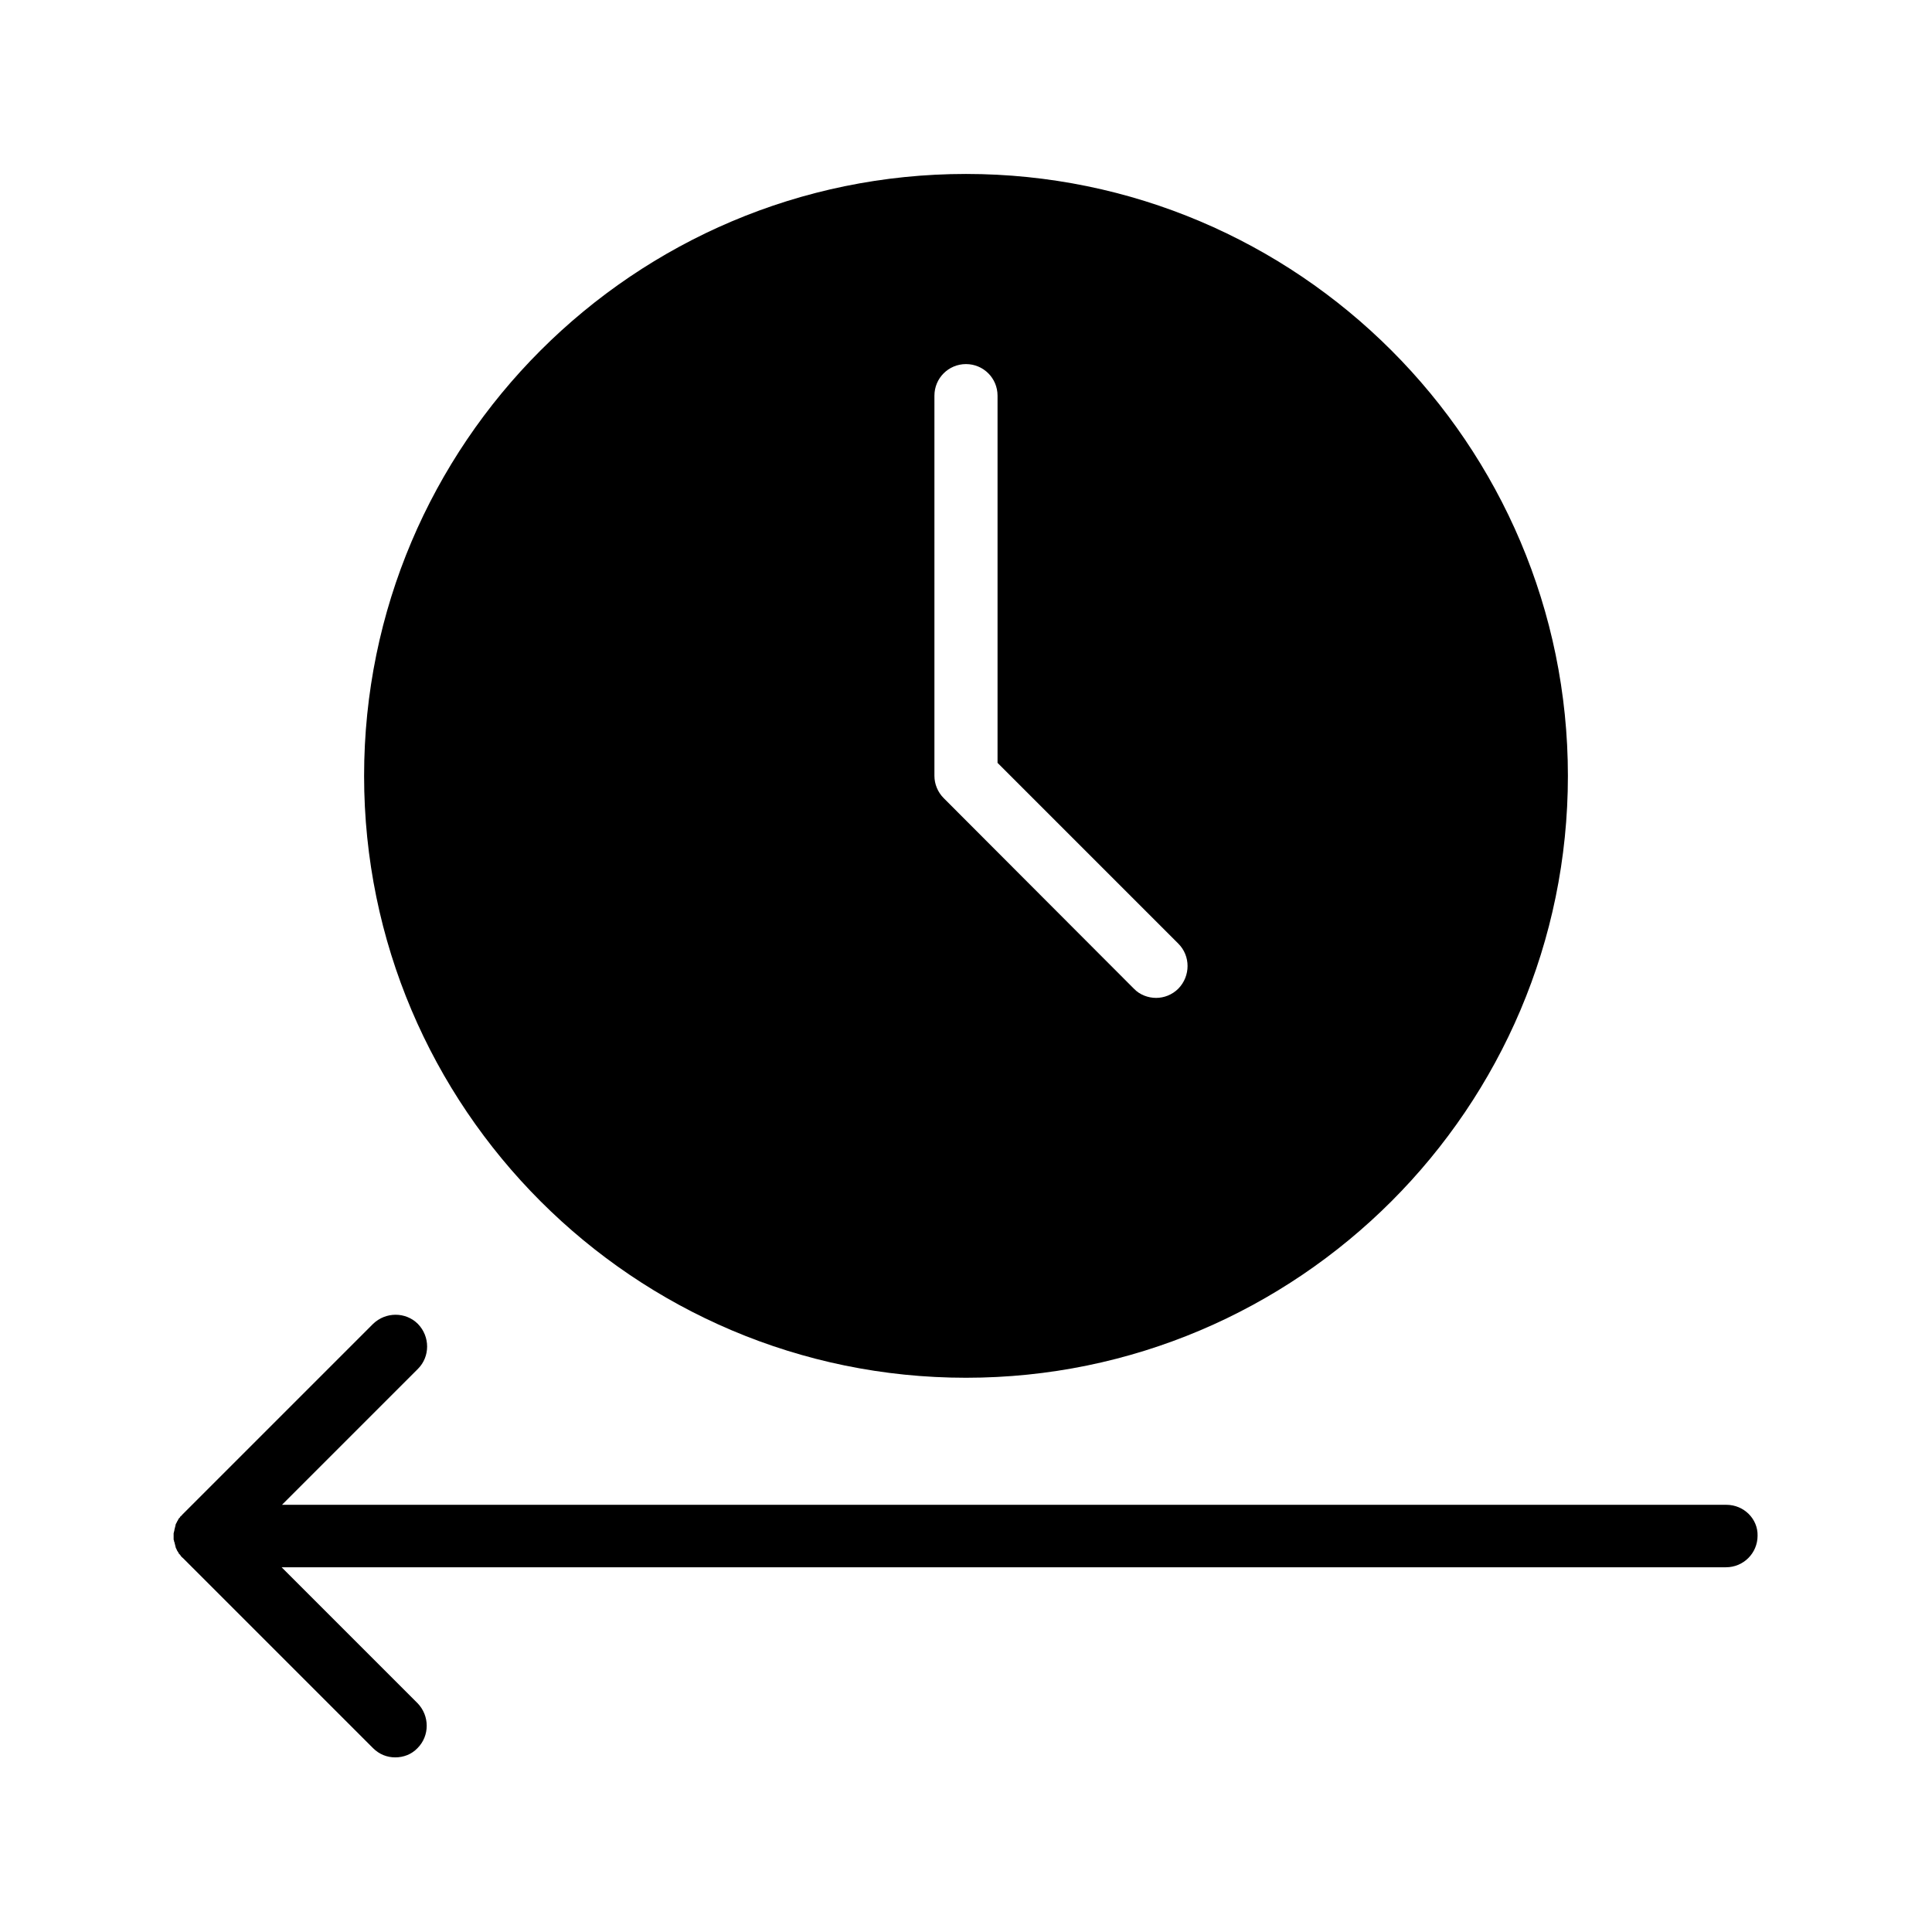 <?xml version="1.0" encoding="UTF-8"?>
<!-- Uploaded to: SVG Repo, www.svgrepo.com, Generator: SVG Repo Mixer Tools -->
<svg fill="#000000" width="800px" height="800px" version="1.1" viewBox="144 144 512 512" xmlns="http://www.w3.org/2000/svg">
 <g>
  <path d="m400 509.12c87.969 0 159.51-71.535 159.51-159.51-0.004-87.969-71.539-159.51-159.51-159.51-87.973 0-159.51 71.539-159.51 159.51s71.535 159.51 159.51 159.51zm-8.367-260.27c0-4.625 3.738-8.363 8.363-8.363s8.363 3.738 8.363 8.363v97.316l47.922 47.922c3.246 3.246 3.246 8.562 0 11.906-1.672 1.672-3.836 2.461-5.902 2.461s-4.328-0.789-5.902-2.461l-50.383-50.477c-1.574-1.574-2.461-3.738-2.461-5.902z"/>
  <path d="m601.52 542.78h-382.78l36.016-36.016c3.246-3.246 3.246-8.562 0-11.906-3.246-3.246-8.562-3.246-11.906 0l-50.48 50.48c-0.195 0.195-0.297 0.395-0.492 0.492-0.098 0.098-0.195 0.195-0.195 0.297l-0.297 0.297c-0.098 0.098-0.195 0.297-0.195 0.395-0.098 0.098-0.098 0.195-0.195 0.297-0.098 0.098-0.098 0.297-0.195 0.395-0.098 0.098-0.098 0.195-0.195 0.395-0.098 0.098-0.098 0.297-0.098 0.395-0.008 0.09-0.105 0.285-0.105 0.383 0 0.098-0.098 0.297-0.098 0.395 0 0.098-0.098 0.297-0.098 0.395s0 0.297-0.098 0.395c0 0.098 0 0.297-0.098 0.395v0.789 0.789c0 0.098 0 0.297 0.098 0.395 0 0.098 0 0.297 0.098 0.395 0 0.098 0.098 0.297 0.098 0.395 0 0.098 0.098 0.297 0.098 0.395 0 0.098 0.098 0.297 0.098 0.395s0.098 0.297 0.098 0.395c0.098 0.098 0.098 0.195 0.195 0.395 0.098 0.098 0.098 0.297 0.195 0.395 0.098 0.098 0.098 0.195 0.195 0.297 0.098 0.098 0.195 0.297 0.195 0.395 0.098 0.098 0.195 0.195 0.297 0.297 0.098 0.098 0.195 0.195 0.195 0.297 0.195 0.195 0.297 0.395 0.492 0.492 0 0 0 0.098 0.098 0.098l50.383 50.383c1.672 1.672 3.738 2.461 5.902 2.461s4.328-0.789 5.902-2.461c3.246-3.246 3.246-8.562 0-11.906l-36.016-36.016h382.78c4.625 0 8.363-3.738 8.363-8.363 0.109-4.449-3.629-8.188-8.254-8.188z"/>
 </g>
</svg>